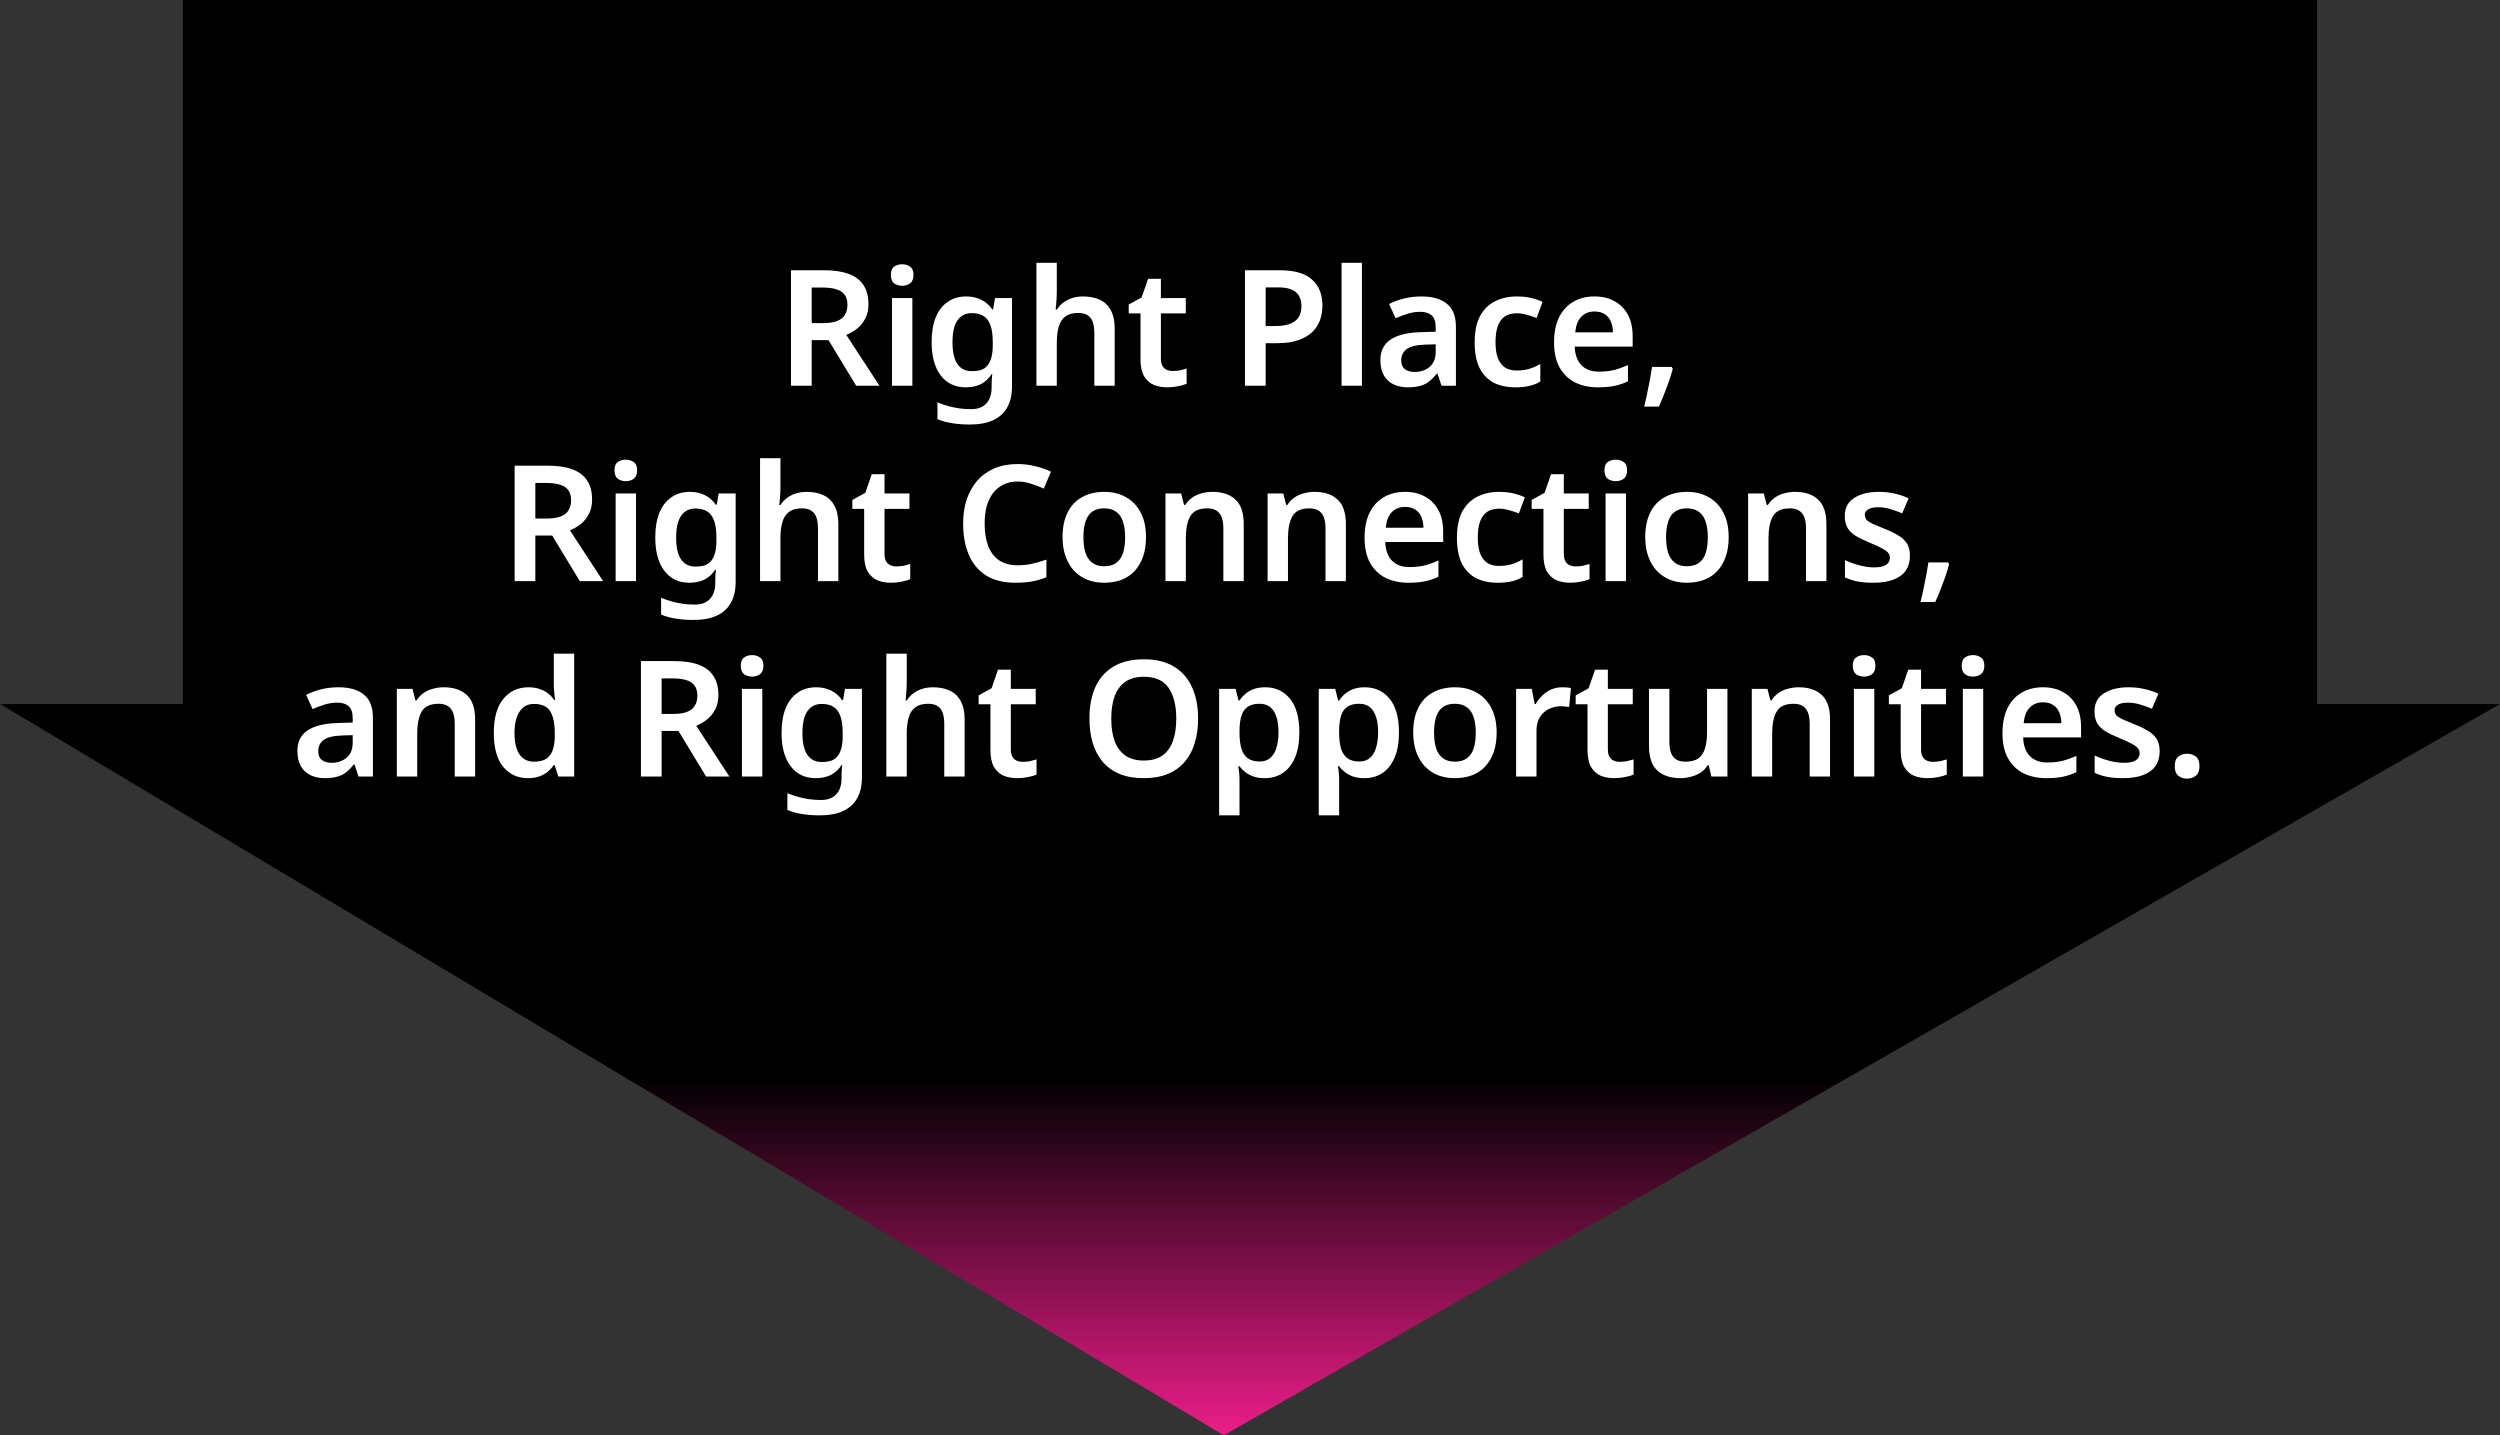 <svg width="371" height="213" viewBox="0 0 371 213" fill="none" xmlns="http://www.w3.org/2000/svg">
<rect x="0" y="0" width="371" height="213" fill="#333333" stroke="none"/>
<path d="M343.854 104.463V0H27.146V104.463H0L181.622 213L371 104.463H343.854Z" fill="url(#paint0_linear_392_324)"/>
<path d="M322.732 113.704C322.732 113.032 322.908 112.56 323.26 112.288C323.612 112 324.044 111.856 324.556 111.856C325.068 111.856 325.5 111.992 325.852 112.264C326.22 112.536 326.404 113.016 326.404 113.704C326.404 114.36 326.22 114.832 325.852 115.12C325.5 115.408 325.068 115.552 324.556 115.552C324.044 115.552 323.612 115.408 323.26 115.12C322.908 114.832 322.732 114.36 322.732 113.704Z" fill="white"/>
<path d="M320.495 111.472C320.495 112.336 320.287 113.072 319.871 113.68C319.455 114.272 318.839 114.72 318.023 115.024C317.223 115.328 316.239 115.48 315.071 115.48C314.159 115.48 313.375 115.416 312.719 115.288C312.063 115.16 311.439 114.96 310.847 114.688V112.12C311.487 112.424 312.199 112.68 312.983 112.888C313.767 113.096 314.495 113.2 315.167 113.2C315.999 113.2 316.599 113.072 316.967 112.816C317.335 112.56 317.519 112.216 317.519 111.784C317.519 111.528 317.447 111.296 317.303 111.088C317.159 110.88 316.879 110.664 316.463 110.44C316.047 110.2 315.415 109.904 314.567 109.552C313.735 109.216 313.039 108.88 312.479 108.544C311.935 108.208 311.519 107.808 311.231 107.344C310.959 106.864 310.823 106.264 310.823 105.544C310.823 104.376 311.287 103.496 312.215 102.904C313.143 102.296 314.367 101.992 315.887 101.992C316.687 101.992 317.439 102.072 318.143 102.232C318.863 102.376 319.583 102.616 320.303 102.952L319.343 105.184C318.943 105.008 318.543 104.856 318.143 104.728C317.759 104.584 317.367 104.472 316.967 104.392C316.583 104.312 316.191 104.272 315.791 104.272C315.135 104.272 314.639 104.376 314.303 104.584C313.967 104.776 313.799 105.048 313.799 105.4C313.799 105.672 313.879 105.912 314.039 106.12C314.215 106.312 314.511 106.512 314.927 106.72C315.359 106.912 315.967 107.168 316.751 107.488C317.535 107.792 318.199 108.112 318.743 108.448C319.303 108.768 319.735 109.168 320.039 109.648C320.343 110.128 320.495 110.736 320.495 111.472Z" fill="white"/>
<path d="M303.166 101.992C304.334 101.992 305.334 102.232 306.166 102.712C307.014 103.176 307.67 103.848 308.134 104.728C308.598 105.592 308.83 106.648 308.83 107.896V109.432H300.238C300.27 110.616 300.598 111.536 301.222 112.192C301.846 112.832 302.71 113.152 303.814 113.152C304.662 113.152 305.414 113.072 306.07 112.912C306.742 112.736 307.43 112.488 308.134 112.168V114.592C307.494 114.896 306.83 115.12 306.142 115.264C305.454 115.408 304.63 115.48 303.67 115.48C302.406 115.48 301.278 115.24 300.286 114.76C299.31 114.264 298.542 113.52 297.982 112.528C297.438 111.536 297.166 110.304 297.166 108.832C297.166 107.344 297.414 106.096 297.91 105.088C298.422 104.064 299.126 103.296 300.022 102.784C300.918 102.256 301.966 101.992 303.166 101.992ZM303.166 104.224C302.366 104.224 301.71 104.488 301.198 105.016C300.702 105.528 300.406 106.296 300.31 107.32H305.902C305.902 106.712 305.798 106.176 305.59 105.712C305.398 105.248 305.102 104.888 304.702 104.632C304.302 104.36 303.79 104.224 303.166 104.224Z" fill="white"/>
<path d="M294.307 102.232V115.24H291.283V102.232H294.307ZM292.795 97.216C293.243 97.216 293.635 97.336 293.971 97.576C294.307 97.8 294.475 98.208 294.475 98.8C294.475 99.376 294.307 99.792 293.971 100.048C293.635 100.288 293.243 100.408 292.795 100.408C292.331 100.408 291.931 100.288 291.595 100.048C291.275 99.792 291.115 99.376 291.115 98.8C291.115 98.208 291.275 97.8 291.595 97.576C291.931 97.336 292.331 97.216 292.795 97.216Z" fill="white"/>
<path d="M286.813 113.056C287.197 113.056 287.565 113.024 287.917 112.96C288.269 112.88 288.597 112.792 288.901 112.696V114.952C288.581 115.096 288.165 115.216 287.653 115.312C287.141 115.424 286.605 115.48 286.045 115.48C285.309 115.48 284.637 115.36 284.029 115.12C283.437 114.864 282.957 114.432 282.589 113.824C282.237 113.216 282.061 112.368 282.061 111.28V104.512H280.309V103.192L282.229 102.136L283.189 99.376H285.085V102.232H288.781V104.512H285.085V111.256C285.085 111.864 285.245 112.32 285.565 112.624C285.885 112.912 286.301 113.056 286.813 113.056Z" fill="white"/>
<path d="M278.146 102.232V115.24H275.122V102.232H278.146ZM276.634 97.216C277.082 97.216 277.474 97.336 277.81 97.576C278.146 97.8 278.314 98.208 278.314 98.8C278.314 99.376 278.146 99.792 277.81 100.048C277.474 100.288 277.082 100.408 276.634 100.408C276.17 100.408 275.77 100.288 275.434 100.048C275.114 99.792 274.954 99.376 274.954 98.8C274.954 98.208 275.114 97.8 275.434 97.576C275.77 97.336 276.17 97.216 276.634 97.216Z" fill="white"/>
<path d="M266.924 101.992C268.38 101.992 269.516 102.368 270.332 103.12C271.164 103.872 271.58 105.088 271.58 106.768V115.24H268.556V107.368C268.556 106.392 268.364 105.664 267.98 105.184C267.596 104.688 266.988 104.44 266.156 104.44C264.94 104.44 264.108 104.824 263.66 105.592C263.212 106.344 262.988 107.44 262.988 108.88V115.24H259.964V102.232H262.292L262.724 103.936H262.892C263.18 103.488 263.532 103.12 263.948 102.832C264.364 102.544 264.828 102.336 265.34 102.208C265.852 102.064 266.38 101.992 266.924 101.992Z" fill="white"/>
<path d="M256.349 102.232V115.24H253.973L253.565 113.56H253.421C253.149 114.008 252.797 114.376 252.365 114.664C251.933 114.936 251.461 115.136 250.949 115.264C250.437 115.408 249.909 115.48 249.365 115.48C248.405 115.48 247.573 115.312 246.869 114.976C246.165 114.64 245.629 114.128 245.261 113.44C244.893 112.736 244.709 111.832 244.709 110.728V102.232H247.733V110.128C247.733 111.088 247.925 111.816 248.309 112.312C248.693 112.792 249.301 113.032 250.133 113.032C250.949 113.032 251.589 112.864 252.053 112.528C252.517 112.176 252.845 111.672 253.037 111.016C253.229 110.36 253.325 109.552 253.325 108.592V102.232H256.349Z" fill="white"/>
<path d="M240.335 113.056C240.719 113.056 241.087 113.024 241.439 112.96C241.791 112.88 242.119 112.792 242.423 112.696V114.952C242.103 115.096 241.687 115.216 241.175 115.312C240.663 115.424 240.127 115.48 239.567 115.48C238.831 115.48 238.159 115.36 237.551 115.12C236.959 114.864 236.479 114.432 236.111 113.824C235.759 113.216 235.583 112.368 235.583 111.28V104.512H233.831V103.192L235.751 102.136L236.711 99.376H238.607V102.232H242.303V104.512H238.607V111.256C238.607 111.864 238.767 112.32 239.087 112.624C239.407 112.912 239.823 113.056 240.335 113.056Z" fill="white"/>
<path d="M231.805 101.992C231.997 101.992 232.221 102 232.477 102.016C232.733 102.032 232.949 102.064 233.125 102.112L232.861 104.92C232.717 104.888 232.525 104.864 232.285 104.848C232.061 104.816 231.861 104.8 231.685 104.8C231.205 104.8 230.741 104.88 230.293 105.04C229.861 105.184 229.469 105.408 229.117 105.712C228.781 106 228.509 106.376 228.301 106.84C228.109 107.304 228.013 107.856 228.013 108.496V115.24H224.989V102.232H227.317L227.749 104.488H227.893C228.149 104.024 228.469 103.608 228.853 103.24C229.237 102.856 229.677 102.552 230.173 102.328C230.685 102.104 231.229 101.992 231.805 101.992Z" fill="white"/>
<path d="M222.102 108.712C222.102 109.8 221.958 110.76 221.67 111.592C221.382 112.424 220.966 113.136 220.422 113.728C219.894 114.304 219.238 114.744 218.454 115.048C217.686 115.336 216.83 115.48 215.886 115.48C214.99 115.48 214.166 115.336 213.414 115.048C212.662 114.744 212.006 114.304 211.446 113.728C210.902 113.136 210.478 112.424 210.174 111.592C209.87 110.76 209.718 109.8 209.718 108.712C209.718 107.272 209.966 106.056 210.462 105.064C210.958 104.056 211.67 103.296 212.598 102.784C213.542 102.256 214.654 101.992 215.934 101.992C217.15 101.992 218.214 102.256 219.126 102.784C220.054 103.296 220.782 104.056 221.31 105.064C221.838 106.056 222.102 107.272 222.102 108.712ZM212.814 108.712C212.814 109.624 212.918 110.408 213.126 111.064C213.35 111.704 213.686 112.192 214.134 112.528C214.598 112.864 215.19 113.032 215.91 113.032C216.646 113.032 217.238 112.864 217.686 112.528C218.15 112.192 218.486 111.704 218.694 111.064C218.902 110.408 219.006 109.624 219.006 108.712C219.006 107.784 218.894 107.008 218.67 106.384C218.462 105.744 218.126 105.264 217.662 104.944C217.214 104.608 216.63 104.44 215.91 104.44C214.822 104.44 214.03 104.808 213.534 105.544C213.054 106.28 212.814 107.336 212.814 108.712Z" fill="white"/>
<path d="M202.543 101.992C204.063 101.992 205.287 102.56 206.215 103.696C207.143 104.816 207.607 106.488 207.607 108.712C207.607 110.184 207.391 111.424 206.959 112.432C206.527 113.44 205.927 114.2 205.159 114.712C204.391 115.224 203.495 115.48 202.471 115.48C201.847 115.48 201.295 115.4 200.815 115.24C200.335 115.064 199.927 114.848 199.591 114.592C199.255 114.32 198.967 114.032 198.727 113.728H198.535C198.599 114.016 198.647 114.344 198.679 114.712C198.711 115.064 198.727 115.4 198.727 115.72V121H195.703V102.232H198.151L198.583 103.96H198.727C198.967 103.592 199.255 103.264 199.591 102.976C199.943 102.672 200.359 102.432 200.839 102.256C201.335 102.08 201.903 101.992 202.543 101.992ZM201.679 104.44C200.975 104.44 200.407 104.584 199.975 104.872C199.543 105.144 199.231 105.568 199.039 106.144C198.847 106.72 198.743 107.44 198.727 108.304V108.688C198.727 109.616 198.815 110.4 198.991 111.04C199.183 111.68 199.495 112.168 199.927 112.504C200.375 112.84 200.975 113.008 201.727 113.008C202.367 113.008 202.887 112.832 203.287 112.48C203.703 112.128 204.007 111.632 204.199 110.992C204.407 110.336 204.511 109.56 204.511 108.664C204.511 107.32 204.279 106.28 203.815 105.544C203.367 104.808 202.655 104.44 201.679 104.44Z" fill="white"/>
<path d="M187.759 101.992C189.279 101.992 190.503 102.56 191.431 103.696C192.359 104.816 192.823 106.488 192.823 108.712C192.823 110.184 192.607 111.424 192.175 112.432C191.743 113.44 191.143 114.2 190.375 114.712C189.607 115.224 188.711 115.48 187.687 115.48C187.063 115.48 186.511 115.4 186.031 115.24C185.551 115.064 185.143 114.848 184.807 114.592C184.471 114.32 184.183 114.032 183.943 113.728H183.751C183.815 114.016 183.863 114.344 183.895 114.712C183.927 115.064 183.943 115.4 183.943 115.72V121H180.919V102.232H183.367L183.799 103.96H183.943C184.183 103.592 184.471 103.264 184.807 102.976C185.159 102.672 185.575 102.432 186.055 102.256C186.551 102.08 187.119 101.992 187.759 101.992ZM186.895 104.44C186.191 104.44 185.623 104.584 185.191 104.872C184.759 105.144 184.447 105.568 184.255 106.144C184.063 106.72 183.959 107.44 183.943 108.304V108.688C183.943 109.616 184.031 110.4 184.207 111.04C184.399 111.68 184.711 112.168 185.143 112.504C185.591 112.84 186.191 113.008 186.943 113.008C187.583 113.008 188.103 112.832 188.503 112.48C188.919 112.128 189.223 111.632 189.415 110.992C189.623 110.336 189.727 109.56 189.727 108.664C189.727 107.32 189.495 106.28 189.031 105.544C188.583 104.808 187.871 104.44 186.895 104.44Z" fill="white"/>
<path d="M177.799 106.648C177.799 107.976 177.631 109.184 177.295 110.272C176.975 111.344 176.479 112.272 175.807 113.056C175.151 113.84 174.311 114.44 173.287 114.856C172.279 115.272 171.095 115.48 169.735 115.48C168.359 115.48 167.159 115.272 166.135 114.856C165.127 114.424 164.295 113.824 163.639 113.056C162.983 112.272 162.487 111.336 162.151 110.248C161.831 109.16 161.671 107.952 161.671 106.624C161.671 104.848 161.959 103.304 162.535 101.992C163.127 100.68 164.015 99.664 165.199 98.944C166.399 98.208 167.919 97.84 169.759 97.84C171.567 97.84 173.063 98.208 174.247 98.944C175.431 99.664 176.319 100.688 176.911 102.016C177.503 103.328 177.799 104.872 177.799 106.648ZM164.911 106.648C164.911 107.944 165.079 109.056 165.415 109.984C165.767 110.912 166.295 111.624 166.999 112.12C167.719 112.616 168.631 112.864 169.735 112.864C170.871 112.864 171.791 112.616 172.495 112.12C173.199 111.624 173.719 110.912 174.055 109.984C174.391 109.056 174.559 107.944 174.559 106.648C174.559 104.712 174.183 103.192 173.431 102.088C172.679 100.984 171.455 100.432 169.759 100.432C168.639 100.432 167.719 100.68 166.999 101.176C166.295 101.672 165.767 102.384 165.415 103.312C165.079 104.24 164.911 105.352 164.911 106.648Z" fill="white"/>
<path d="M151.734 113.056C152.118 113.056 152.486 113.024 152.838 112.96C153.19 112.88 153.518 112.792 153.822 112.696V114.952C153.502 115.096 153.086 115.216 152.574 115.312C152.062 115.424 151.526 115.48 150.966 115.48C150.23 115.48 149.558 115.36 148.95 115.12C148.358 114.864 147.878 114.432 147.51 113.824C147.158 113.216 146.982 112.368 146.982 111.28V104.512H145.23V103.192L147.15 102.136L148.11 99.376H150.006V102.232H153.702V104.512H150.006V111.256C150.006 111.864 150.166 112.32 150.486 112.624C150.806 112.912 151.222 113.056 151.734 113.056Z" fill="white"/>
<path d="M134.56 101.344C134.56 101.856 134.536 102.36 134.488 102.856C134.456 103.336 134.424 103.696 134.392 103.936H134.584C134.856 103.488 135.192 103.128 135.592 102.856C135.992 102.568 136.432 102.352 136.912 102.208C137.408 102.064 137.92 101.992 138.448 101.992C139.424 101.992 140.264 102.16 140.968 102.496C141.672 102.832 142.208 103.352 142.576 104.056C142.96 104.744 143.152 105.648 143.152 106.768V115.24H140.128V107.368C140.128 106.376 139.936 105.64 139.552 105.16C139.168 104.68 138.56 104.44 137.728 104.44C136.928 104.44 136.296 104.616 135.832 104.968C135.368 105.304 135.04 105.808 134.848 106.48C134.656 107.136 134.56 107.944 134.56 108.904V115.24H131.536V97H134.56V101.344Z" fill="white"/>
<path d="M121.12 101.992C121.936 101.992 122.672 102.152 123.328 102.472C123.984 102.792 124.536 103.272 124.984 103.912H125.104L125.392 102.232H127.912V115.336C127.912 116.568 127.68 117.6 127.216 118.432C126.752 119.28 126.056 119.92 125.128 120.352C124.2 120.784 123.04 121 121.648 121C120.72 121 119.864 120.936 119.08 120.808C118.296 120.696 117.552 120.496 116.848 120.208V117.712C117.344 117.92 117.856 118.096 118.384 118.24C118.928 118.4 119.488 118.52 120.064 118.6C120.64 118.68 121.232 118.72 121.84 118.72C122.832 118.72 123.584 118.44 124.096 117.88C124.624 117.32 124.888 116.52 124.888 115.48V115.144C124.888 114.904 124.896 114.624 124.912 114.304C124.944 113.984 124.968 113.728 124.984 113.536H124.888C124.44 114.208 123.896 114.704 123.256 115.024C122.616 115.328 121.88 115.48 121.048 115.48C119.464 115.48 118.224 114.888 117.328 113.704C116.432 112.52 115.984 110.872 115.984 108.76C115.984 107.336 116.184 106.12 116.584 105.112C117 104.104 117.592 103.336 118.36 102.808C119.128 102.264 120.048 101.992 121.12 101.992ZM121.912 104.464C121.304 104.464 120.784 104.632 120.352 104.968C119.936 105.288 119.616 105.768 119.392 106.408C119.184 107.048 119.08 107.848 119.08 108.808C119.08 110.216 119.32 111.28 119.8 112C120.28 112.72 121 113.08 121.96 113.08C122.504 113.08 122.968 113.016 123.352 112.888C123.736 112.744 124.048 112.52 124.288 112.216C124.544 111.896 124.736 111.496 124.864 111.016C124.992 110.52 125.056 109.928 125.056 109.24V108.784C125.056 107.744 124.944 106.912 124.72 106.288C124.496 105.648 124.152 105.184 123.688 104.896C123.24 104.608 122.648 104.464 121.912 104.464Z" fill="white"/>
<path d="M113.126 102.232V115.24H110.102V102.232H113.126ZM111.614 97.216C112.062 97.216 112.454 97.336 112.79 97.576C113.126 97.8 113.294 98.208 113.294 98.8C113.294 99.376 113.126 99.792 112.79 100.048C112.454 100.288 112.062 100.408 111.614 100.408C111.15 100.408 110.75 100.288 110.414 100.048C110.094 99.792 109.934 99.376 109.934 98.8C109.934 98.208 110.094 97.8 110.414 97.576C110.75 97.336 111.15 97.216 111.614 97.216Z" fill="white"/>
<path d="M99.986 98.104C101.49 98.104 102.73 98.288 103.706 98.656C104.682 99.024 105.41 99.584 105.89 100.336C106.37 101.072 106.61 102.008 106.61 103.144C106.61 103.976 106.45 104.688 106.13 105.28C105.826 105.872 105.426 106.368 104.93 106.768C104.434 107.152 103.898 107.464 103.322 107.704L108.242 115.24H104.786L100.682 108.472H98.186V115.24H95.114V98.104H99.986ZM99.794 100.672H98.186V105.952H99.89C100.738 105.952 101.426 105.848 101.954 105.64C102.482 105.432 102.866 105.128 103.106 104.728C103.362 104.328 103.49 103.832 103.49 103.24C103.49 102.616 103.354 102.12 103.082 101.752C102.81 101.368 102.402 101.096 101.858 100.936C101.33 100.76 100.642 100.672 99.794 100.672Z" fill="white"/>
<path d="M78.344 115.48C76.84 115.48 75.616 114.92 74.672 113.8C73.744 112.664 73.28 110.984 73.28 108.76C73.28 106.536 73.752 104.856 74.696 103.72C75.64 102.568 76.88 101.992 78.416 101.992C79.056 101.992 79.616 102.08 80.096 102.256C80.592 102.416 81.016 102.64 81.368 102.928C81.72 103.216 82.016 103.536 82.256 103.888H82.4C82.352 103.664 82.304 103.32 82.256 102.856C82.208 102.392 82.184 101.96 82.184 101.56V97H85.208V115.24H82.856L82.304 113.536H82.184C81.944 113.888 81.648 114.216 81.296 114.52C80.944 114.808 80.528 115.04 80.048 115.216C79.568 115.392 79 115.48 78.344 115.48ZM79.256 113.032C80.376 113.032 81.168 112.712 81.632 112.072C82.096 111.432 82.328 110.464 82.328 109.168V108.784C82.328 107.376 82.104 106.304 81.656 105.568C81.224 104.832 80.408 104.464 79.208 104.464C78.296 104.464 77.592 104.848 77.096 105.616C76.6 106.368 76.352 107.432 76.352 108.808C76.352 110.184 76.6 111.232 77.096 111.952C77.592 112.672 78.312 113.032 79.256 113.032Z" fill="white"/>
<path d="M65.85 101.992C67.306 101.992 68.442 102.368 69.258 103.12C70.09 103.872 70.506 105.088 70.506 106.768V115.24H67.482V107.368C67.482 106.392 67.29 105.664 66.906 105.184C66.522 104.688 65.914 104.44 65.082 104.44C63.866 104.44 63.034 104.824 62.586 105.592C62.138 106.344 61.914 107.44 61.914 108.88V115.24H58.89V102.232H61.218L61.65 103.936H61.818C62.106 103.488 62.458 103.12 62.874 102.832C63.29 102.544 63.754 102.336 64.266 102.208C64.778 102.064 65.306 101.992 65.85 101.992Z" fill="white"/>
<path d="M50.204 101.992C51.884 101.992 53.156 102.36 54.02 103.096C54.9 103.816 55.34 104.952 55.34 106.504V115.24H53.204L52.604 113.44H52.508C52.14 113.904 51.756 114.296 51.356 114.616C50.972 114.92 50.524 115.136 50.012 115.264C49.516 115.408 48.908 115.48 48.188 115.48C47.42 115.48 46.724 115.336 46.1 115.048C45.492 114.76 45.012 114.32 44.66 113.728C44.308 113.12 44.132 112.36 44.132 111.448C44.132 110.104 44.62 109.096 45.596 108.424C46.588 107.736 48.084 107.36 50.084 107.296L52.34 107.224V106.576C52.34 105.744 52.14 105.152 51.74 104.8C51.34 104.448 50.78 104.272 50.06 104.272C49.404 104.272 48.772 104.368 48.164 104.56C47.556 104.752 46.964 104.976 46.388 105.232L45.428 103.12C46.068 102.784 46.796 102.512 47.612 102.304C48.444 102.096 49.308 101.992 50.204 101.992ZM50.756 109.144C49.428 109.192 48.508 109.424 47.996 109.84C47.484 110.24 47.228 110.784 47.228 111.472C47.228 112.08 47.412 112.52 47.78 112.792C48.148 113.064 48.62 113.2 49.196 113.2C50.076 113.2 50.82 112.952 51.428 112.456C52.036 111.944 52.34 111.192 52.34 110.2V109.096L50.756 109.144Z" fill="white"/>
<path d="M289.25 83.72C289.106 84.28 288.922 84.888 288.698 85.544C288.474 86.184 288.234 86.824 287.978 87.464C287.722 88.12 287.458 88.744 287.186 89.336H285.002C285.162 88.712 285.314 88.048 285.458 87.344C285.602 86.656 285.738 85.976 285.866 85.304C285.994 84.632 286.098 84.016 286.178 83.456H289.082L289.25 83.72Z" fill="white"/>
<path d="M283.436 82.472C283.436 83.336 283.228 84.072 282.812 84.68C282.396 85.272 281.78 85.72 280.964 86.024C280.164 86.328 279.18 86.48 278.012 86.48C277.1 86.48 276.316 86.416 275.66 86.288C275.004 86.16 274.38 85.96 273.788 85.688V83.12C274.428 83.424 275.14 83.68 275.924 83.888C276.708 84.096 277.436 84.2 278.108 84.2C278.94 84.2 279.54 84.072 279.908 83.816C280.276 83.56 280.46 83.216 280.46 82.784C280.46 82.528 280.388 82.296 280.244 82.088C280.1 81.88 279.82 81.664 279.404 81.44C278.988 81.2 278.356 80.904 277.508 80.552C276.676 80.216 275.98 79.88 275.42 79.544C274.876 79.208 274.46 78.808 274.172 78.344C273.9 77.864 273.764 77.264 273.764 76.544C273.764 75.376 274.228 74.496 275.156 73.904C276.084 73.296 277.308 72.992 278.828 72.992C279.628 72.992 280.38 73.072 281.084 73.232C281.804 73.376 282.524 73.616 283.244 73.952L282.284 76.184C281.884 76.008 281.484 75.856 281.084 75.728C280.7 75.584 280.308 75.472 279.908 75.392C279.524 75.312 279.132 75.272 278.732 75.272C278.076 75.272 277.58 75.376 277.244 75.584C276.908 75.776 276.74 76.048 276.74 76.4C276.74 76.672 276.82 76.912 276.98 77.12C277.156 77.312 277.452 77.512 277.868 77.72C278.3 77.912 278.908 78.168 279.692 78.488C280.476 78.792 281.14 79.112 281.684 79.448C282.244 79.768 282.676 80.168 282.98 80.648C283.284 81.128 283.436 81.736 283.436 82.472Z" fill="white"/>
<path d="M266.382 72.992C267.838 72.992 268.974 73.368 269.79 74.12C270.622 74.872 271.038 76.088 271.038 77.768V86.24H268.014V78.368C268.014 77.392 267.822 76.664 267.438 76.184C267.054 75.688 266.446 75.44 265.614 75.44C264.398 75.44 263.566 75.824 263.118 76.592C262.67 77.344 262.446 78.44 262.446 79.88V86.24H259.422V73.232H261.75L262.182 74.936H262.35C262.638 74.488 262.99 74.12 263.406 73.832C263.822 73.544 264.286 73.336 264.798 73.208C265.31 73.064 265.838 72.992 266.382 72.992Z" fill="white"/>
<path d="M256.536 79.712C256.536 80.8 256.392 81.76 256.104 82.592C255.816 83.424 255.4 84.136 254.856 84.728C254.328 85.304 253.672 85.744 252.888 86.048C252.12 86.336 251.264 86.48 250.32 86.48C249.424 86.48 248.6 86.336 247.848 86.048C247.096 85.744 246.44 85.304 245.88 84.728C245.336 84.136 244.912 83.424 244.608 82.592C244.304 81.76 244.152 80.8 244.152 79.712C244.152 78.272 244.4 77.056 244.896 76.064C245.392 75.056 246.104 74.296 247.032 73.784C247.976 73.256 249.088 72.992 250.368 72.992C251.584 72.992 252.648 73.256 253.56 73.784C254.488 74.296 255.216 75.056 255.744 76.064C256.272 77.056 256.536 78.272 256.536 79.712ZM247.248 79.712C247.248 80.624 247.352 81.408 247.56 82.064C247.784 82.704 248.12 83.192 248.568 83.528C249.032 83.864 249.624 84.032 250.344 84.032C251.08 84.032 251.672 83.864 252.12 83.528C252.584 83.192 252.92 82.704 253.128 82.064C253.336 81.408 253.44 80.624 253.44 79.712C253.44 78.784 253.328 78.008 253.104 77.384C252.896 76.744 252.56 76.264 252.096 75.944C251.648 75.608 251.064 75.44 250.344 75.44C249.256 75.44 248.464 75.808 247.968 76.544C247.488 77.28 247.248 78.336 247.248 79.712Z" fill="white"/>
<path d="M241.293 73.232V86.24H238.269V73.232H241.293ZM239.781 68.216C240.229 68.216 240.621 68.336 240.957 68.576C241.293 68.8 241.461 69.208 241.461 69.8C241.461 70.376 241.293 70.792 240.957 71.048C240.621 71.288 240.229 71.408 239.781 71.408C239.317 71.408 238.917 71.288 238.581 71.048C238.261 70.792 238.101 70.376 238.101 69.8C238.101 69.208 238.261 68.8 238.581 68.576C238.917 68.336 239.317 68.216 239.781 68.216Z" fill="white"/>
<path d="M233.799 84.056C234.183 84.056 234.551 84.024 234.903 83.96C235.255 83.88 235.583 83.792 235.887 83.696V85.952C235.567 86.096 235.151 86.216 234.639 86.312C234.127 86.424 233.591 86.48 233.031 86.48C232.295 86.48 231.623 86.36 231.015 86.12C230.423 85.864 229.943 85.432 229.575 84.824C229.223 84.216 229.047 83.368 229.047 82.28V75.512H227.295V74.192L229.215 73.136L230.175 70.376H232.071V73.232H235.767V75.512H232.071V82.256C232.071 82.864 232.231 83.32 232.551 83.624C232.871 83.912 233.287 84.056 233.799 84.056Z" fill="white"/>
<path d="M222.232 86.48C221 86.48 219.928 86.248 219.016 85.784C218.12 85.304 217.424 84.576 216.928 83.6C216.448 82.608 216.208 81.344 216.208 79.808C216.208 78.208 216.472 76.912 217 75.92C217.544 74.912 218.288 74.176 219.232 73.712C220.176 73.232 221.256 72.992 222.472 72.992C223.288 72.992 224.016 73.072 224.656 73.232C225.296 73.392 225.84 73.584 226.288 73.808L225.4 76.184C224.904 75.992 224.408 75.832 223.912 75.704C223.416 75.56 222.936 75.488 222.472 75.488C221.752 75.488 221.152 75.648 220.672 75.968C220.208 76.288 219.864 76.768 219.64 77.408C219.416 78.032 219.304 78.824 219.304 79.784C219.304 80.712 219.416 81.488 219.64 82.112C219.88 82.736 220.232 83.208 220.696 83.528C221.16 83.832 221.736 83.984 222.424 83.984C223.16 83.984 223.808 83.896 224.368 83.72C224.928 83.544 225.456 83.304 225.952 83V85.616C225.456 85.92 224.92 86.136 224.344 86.264C223.784 86.408 223.08 86.48 222.232 86.48Z" fill="white"/>
<path d="M208.502 72.992C209.67 72.992 210.67 73.232 211.502 73.712C212.35 74.176 213.006 74.848 213.47 75.728C213.934 76.592 214.166 77.648 214.166 78.896V80.432H205.574C205.606 81.616 205.934 82.536 206.558 83.192C207.182 83.832 208.046 84.152 209.15 84.152C209.998 84.152 210.75 84.072 211.406 83.912C212.078 83.736 212.766 83.488 213.47 83.168V85.592C212.83 85.896 212.166 86.12 211.478 86.264C210.79 86.408 209.966 86.48 209.006 86.48C207.742 86.48 206.614 86.24 205.622 85.76C204.646 85.264 203.878 84.52 203.318 83.528C202.774 82.536 202.502 81.304 202.502 79.832C202.502 78.344 202.75 77.096 203.246 76.088C203.758 75.064 204.462 74.296 205.358 73.784C206.254 73.256 207.302 72.992 208.502 72.992ZM208.502 75.224C207.702 75.224 207.046 75.488 206.534 76.016C206.038 76.528 205.742 77.296 205.646 78.32H211.238C211.238 77.712 211.134 77.176 210.926 76.712C210.734 76.248 210.438 75.888 210.038 75.632C209.638 75.36 209.126 75.224 208.502 75.224Z" fill="white"/>
<path d="M195.072 72.992C196.528 72.992 197.664 73.368 198.48 74.12C199.312 74.872 199.728 76.088 199.728 77.768V86.24H196.704V78.368C196.704 77.392 196.512 76.664 196.128 76.184C195.744 75.688 195.136 75.44 194.304 75.44C193.088 75.44 192.256 75.824 191.808 76.592C191.36 77.344 191.136 78.44 191.136 79.88V86.24H188.112V73.232H190.44L190.872 74.936H191.04C191.328 74.488 191.68 74.12 192.096 73.832C192.512 73.544 192.976 73.336 193.488 73.208C194 73.064 194.528 72.992 195.072 72.992Z" fill="white"/>
<path d="M179.914 72.992C181.37 72.992 182.506 73.368 183.322 74.12C184.154 74.872 184.57 76.088 184.57 77.768V86.24H181.546V78.368C181.546 77.392 181.354 76.664 180.97 76.184C180.586 75.688 179.978 75.44 179.146 75.44C177.93 75.44 177.098 75.824 176.65 76.592C176.202 77.344 175.978 78.44 175.978 79.88V86.24H172.954V73.232H175.282L175.714 74.936H175.882C176.17 74.488 176.522 74.12 176.938 73.832C177.354 73.544 177.818 73.336 178.33 73.208C178.842 73.064 179.37 72.992 179.914 72.992Z" fill="white"/>
<path d="M170.067 79.712C170.067 80.8 169.923 81.76 169.635 82.592C169.347 83.424 168.931 84.136 168.387 84.728C167.859 85.304 167.203 85.744 166.419 86.048C165.651 86.336 164.795 86.48 163.851 86.48C162.955 86.48 162.131 86.336 161.379 86.048C160.627 85.744 159.971 85.304 159.411 84.728C158.867 84.136 158.443 83.424 158.139 82.592C157.835 81.76 157.683 80.8 157.683 79.712C157.683 78.272 157.931 77.056 158.427 76.064C158.923 75.056 159.635 74.296 160.563 73.784C161.507 73.256 162.619 72.992 163.899 72.992C165.115 72.992 166.179 73.256 167.091 73.784C168.019 74.296 168.747 75.056 169.275 76.064C169.803 77.056 170.067 78.272 170.067 79.712ZM160.779 79.712C160.779 80.624 160.883 81.408 161.091 82.064C161.315 82.704 161.651 83.192 162.099 83.528C162.563 83.864 163.155 84.032 163.875 84.032C164.611 84.032 165.203 83.864 165.651 83.528C166.115 83.192 166.451 82.704 166.659 82.064C166.867 81.408 166.971 80.624 166.971 79.712C166.971 78.784 166.859 78.008 166.635 77.384C166.427 76.744 166.091 76.264 165.627 75.944C165.179 75.608 164.595 75.44 163.875 75.44C162.787 75.44 161.995 75.808 161.499 76.544C161.019 77.28 160.779 78.336 160.779 79.712Z" fill="white"/>
<path d="M151.041 71.456C150.257 71.456 149.561 71.6 148.953 71.888C148.345 72.176 147.825 72.592 147.393 73.136C146.977 73.68 146.657 74.336 146.433 75.104C146.225 75.872 146.121 76.736 146.121 77.696C146.121 78.992 146.297 80.104 146.649 81.032C147.001 81.944 147.537 82.648 148.257 83.144C148.993 83.64 149.913 83.888 151.017 83.888C151.753 83.888 152.457 83.816 153.129 83.672C153.817 83.512 154.537 83.304 155.289 83.048V85.664C154.585 85.952 153.873 86.16 153.153 86.288C152.449 86.416 151.633 86.48 150.705 86.48C148.945 86.48 147.489 86.12 146.337 85.4C145.185 84.664 144.329 83.64 143.769 82.328C143.209 81 142.929 79.448 142.929 77.672C142.929 76.376 143.105 75.192 143.457 74.12C143.825 73.048 144.345 72.12 145.017 71.336C145.705 70.552 146.553 69.944 147.561 69.512C148.569 69.08 149.729 68.864 151.041 68.864C151.905 68.864 152.753 68.968 153.585 69.176C154.433 69.368 155.225 69.64 155.961 69.992L154.905 72.512C154.297 72.24 153.665 72 153.009 71.792C152.369 71.568 151.713 71.456 151.041 71.456Z" fill="white"/>
<path d="M132.993 84.056C133.377 84.056 133.745 84.024 134.097 83.96C134.449 83.88 134.777 83.792 135.081 83.696V85.952C134.761 86.096 134.345 86.216 133.833 86.312C133.321 86.424 132.785 86.48 132.225 86.48C131.489 86.48 130.817 86.36 130.209 86.12C129.617 85.864 129.137 85.432 128.769 84.824C128.417 84.216 128.241 83.368 128.241 82.28V75.512H126.489V74.192L128.409 73.136L129.369 70.376H131.265V73.232H134.961V75.512H131.265V82.256C131.265 82.864 131.425 83.32 131.745 83.624C132.065 83.912 132.481 84.056 132.993 84.056Z" fill="white"/>
<path d="M115.818 72.344C115.818 72.856 115.794 73.36 115.746 73.856C115.714 74.336 115.682 74.696 115.65 74.936H115.842C116.114 74.488 116.45 74.128 116.85 73.856C117.25 73.568 117.69 73.352 118.17 73.208C118.666 73.064 119.178 72.992 119.706 72.992C120.682 72.992 121.522 73.16 122.226 73.496C122.93 73.832 123.466 74.352 123.834 75.056C124.218 75.744 124.41 76.648 124.41 77.768V86.24H121.386V78.368C121.386 77.376 121.194 76.64 120.81 76.16C120.426 75.68 119.818 75.44 118.986 75.44C118.186 75.44 117.554 75.616 117.09 75.968C116.626 76.304 116.298 76.808 116.106 77.48C115.914 78.136 115.818 78.944 115.818 79.904V86.24H112.794V68H115.818V72.344Z" fill="white"/>
<path d="M102.379 72.992C103.195 72.992 103.931 73.152 104.587 73.472C105.243 73.792 105.795 74.272 106.243 74.912H106.363L106.651 73.232H109.171V86.336C109.171 87.568 108.939 88.6 108.475 89.432C108.011 90.28 107.315 90.92 106.387 91.352C105.459 91.784 104.299 92 102.907 92C101.979 92 101.123 91.936 100.339 91.808C99.555 91.696 98.811 91.496 98.107 91.208V88.712C98.603 88.92 99.115 89.096 99.643 89.24C100.187 89.4 100.747 89.52 101.323 89.6C101.899 89.68 102.491 89.72 103.099 89.72C104.091 89.72 104.843 89.44 105.355 88.88C105.883 88.32 106.147 87.52 106.147 86.48V86.144C106.147 85.904 106.155 85.624 106.171 85.304C106.203 84.984 106.227 84.728 106.243 84.536H106.147C105.699 85.208 105.155 85.704 104.515 86.024C103.875 86.328 103.139 86.48 102.307 86.48C100.723 86.48 99.483 85.888 98.587 84.704C97.691 83.52 97.243 81.872 97.243 79.76C97.243 78.336 97.443 77.12 97.843 76.112C98.259 75.104 98.851 74.336 99.619 73.808C100.387 73.264 101.307 72.992 102.379 72.992ZM103.171 75.464C102.563 75.464 102.043 75.632 101.611 75.968C101.195 76.288 100.875 76.768 100.651 77.408C100.443 78.048 100.339 78.848 100.339 79.808C100.339 81.216 100.579 82.28 101.059 83C101.539 83.72 102.259 84.08 103.219 84.08C103.763 84.08 104.227 84.016 104.611 83.888C104.995 83.744 105.307 83.52 105.547 83.216C105.803 82.896 105.995 82.496 106.123 82.016C106.251 81.52 106.315 80.928 106.315 80.24V79.784C106.315 78.744 106.203 77.912 105.979 77.288C105.755 76.648 105.411 76.184 104.947 75.896C104.499 75.608 103.907 75.464 103.171 75.464Z" fill="white"/>
<path d="M94.384 73.232V86.24H91.36V73.232H94.384ZM92.872 68.216C93.32 68.216 93.712 68.336 94.048 68.576C94.384 68.8 94.552 69.208 94.552 69.8C94.552 70.376 94.384 70.792 94.048 71.048C93.712 71.288 93.32 71.408 92.872 71.408C92.408 71.408 92.008 71.288 91.672 71.048C91.352 70.792 91.192 70.376 91.192 69.8C91.192 69.208 91.352 68.8 91.672 68.576C92.008 68.336 92.408 68.216 92.872 68.216Z" fill="white"/>
<path d="M81.245 69.104C82.749 69.104 83.989 69.288 84.965 69.656C85.941 70.024 86.668 70.584 87.148 71.336C87.629 72.072 87.868 73.008 87.868 74.144C87.868 74.976 87.709 75.688 87.388 76.28C87.085 76.872 86.684 77.368 86.189 77.768C85.692 78.152 85.156 78.464 84.581 78.704L89.501 86.24H86.044L81.941 79.472H79.445V86.24H76.373V69.104H81.245ZM81.052 71.672H79.445V76.952H81.148C81.996 76.952 82.684 76.848 83.213 76.64C83.74 76.432 84.124 76.128 84.365 75.728C84.621 75.328 84.749 74.832 84.749 74.24C84.749 73.616 84.612 73.12 84.341 72.752C84.069 72.368 83.66 72.096 83.117 71.936C82.588 71.76 81.9 71.672 81.052 71.672Z" fill="white"/>
<path d="M248.24 54.72C248.096 55.28 247.912 55.888 247.688 56.544C247.464 57.184 247.224 57.824 246.968 58.464C246.712 59.12 246.448 59.744 246.176 60.336H243.992C244.152 59.712 244.304 59.048 244.448 58.344C244.592 57.656 244.728 56.976 244.856 56.304C244.984 55.632 245.088 55.016 245.168 54.456H248.072L248.24 54.72Z" fill="white"/>
<path d="M236.622 43.992C237.79 43.992 238.79 44.232 239.622 44.712C240.47 45.176 241.126 45.848 241.59 46.728C242.054 47.592 242.286 48.648 242.286 49.896V51.432H233.694C233.726 52.616 234.054 53.536 234.678 54.192C235.302 54.832 236.166 55.152 237.27 55.152C238.118 55.152 238.87 55.072 239.526 54.912C240.198 54.736 240.886 54.488 241.59 54.168V56.592C240.95 56.896 240.286 57.12 239.598 57.264C238.91 57.408 238.086 57.48 237.126 57.48C235.862 57.48 234.734 57.24 233.742 56.76C232.766 56.264 231.998 55.52 231.438 54.528C230.894 53.536 230.622 52.304 230.622 50.832C230.622 49.344 230.87 48.096 231.366 47.088C231.878 46.064 232.582 45.296 233.478 44.784C234.374 44.256 235.422 43.992 236.622 43.992ZM236.622 46.224C235.822 46.224 235.166 46.488 234.654 47.016C234.158 47.528 233.862 48.296 233.766 49.32H239.358C239.358 48.712 239.254 48.176 239.046 47.712C238.854 47.248 238.558 46.888 238.158 46.632C237.758 46.36 237.246 46.224 236.622 46.224Z" fill="white"/>
<path d="M224.863 57.48C223.631 57.48 222.559 57.248 221.647 56.784C220.751 56.304 220.055 55.576 219.559 54.6C219.079 53.608 218.839 52.344 218.839 50.808C218.839 49.208 219.103 47.912 219.631 46.92C220.175 45.912 220.919 45.176 221.863 44.712C222.807 44.232 223.887 43.992 225.103 43.992C225.919 43.992 226.647 44.072 227.287 44.232C227.927 44.392 228.471 44.584 228.919 44.808L228.031 47.184C227.535 46.992 227.039 46.832 226.543 46.704C226.047 46.56 225.567 46.488 225.103 46.488C224.383 46.488 223.783 46.648 223.303 46.968C222.839 47.288 222.495 47.768 222.271 48.408C222.047 49.032 221.935 49.824 221.935 50.784C221.935 51.712 222.047 52.488 222.271 53.112C222.511 53.736 222.863 54.208 223.327 54.528C223.791 54.832 224.367 54.984 225.055 54.984C225.791 54.984 226.439 54.896 226.999 54.72C227.559 54.544 228.087 54.304 228.583 54V56.616C228.087 56.92 227.551 57.136 226.975 57.264C226.415 57.408 225.711 57.48 224.863 57.48Z" fill="white"/>
<path d="M210.921 43.992C212.601 43.992 213.873 44.36 214.737 45.096C215.617 45.816 216.057 46.952 216.057 48.504V57.24H213.921L213.321 55.44H213.225C212.857 55.904 212.473 56.296 212.073 56.616C211.689 56.92 211.241 57.136 210.729 57.264C210.233 57.408 209.625 57.48 208.905 57.48C208.137 57.48 207.441 57.336 206.817 57.048C206.209 56.76 205.729 56.32 205.377 55.728C205.025 55.12 204.849 54.36 204.849 53.448C204.849 52.104 205.337 51.096 206.313 50.424C207.305 49.736 208.801 49.36 210.801 49.296L213.057 49.224V48.576C213.057 47.744 212.857 47.152 212.457 46.8C212.057 46.448 211.497 46.272 210.777 46.272C210.121 46.272 209.489 46.368 208.881 46.56C208.273 46.752 207.681 46.976 207.105 47.232L206.145 45.12C206.785 44.784 207.513 44.512 208.329 44.304C209.161 44.096 210.025 43.992 210.921 43.992ZM211.473 51.144C210.145 51.192 209.225 51.424 208.713 51.84C208.201 52.24 207.945 52.784 207.945 53.472C207.945 54.08 208.129 54.52 208.497 54.792C208.865 55.064 209.337 55.2 209.913 55.2C210.793 55.2 211.537 54.952 212.145 54.456C212.753 53.944 213.057 53.192 213.057 52.2V51.096L211.473 51.144Z" fill="white"/>
<path d="M202.111 57.24H199.087V39H202.111V57.24Z" fill="white"/>
<path d="M189.867 40.104C192.091 40.104 193.707 40.568 194.715 41.496C195.739 42.424 196.251 43.704 196.251 45.336C196.251 46.072 196.139 46.776 195.915 47.448C195.691 48.104 195.315 48.696 194.787 49.224C194.259 49.752 193.563 50.168 192.699 50.472C191.851 50.776 190.795 50.928 189.531 50.928H187.827V57.24H184.755V40.104H189.867ZM189.675 42.648H187.827V48.384H189.219C190.051 48.384 190.755 48.288 191.331 48.096C191.923 47.888 192.371 47.568 192.675 47.136C192.979 46.704 193.131 46.144 193.131 45.456C193.131 44.512 192.851 43.808 192.291 43.344C191.731 42.88 190.859 42.648 189.675 42.648Z" fill="white"/>
<path d="M174.003 55.056C174.387 55.056 174.755 55.024 175.107 54.96C175.459 54.88 175.787 54.792 176.091 54.696V56.952C175.771 57.096 175.355 57.216 174.843 57.312C174.331 57.424 173.795 57.48 173.235 57.48C172.499 57.48 171.827 57.36 171.219 57.12C170.627 56.864 170.147 56.432 169.779 55.824C169.427 55.216 169.251 54.368 169.251 53.28V46.512H167.499V45.192L169.419 44.136L170.379 41.376H172.275V44.232H175.971V46.512H172.275V53.256C172.275 53.864 172.435 54.32 172.755 54.624C173.075 54.912 173.491 55.056 174.003 55.056Z" fill="white"/>
<path d="M156.829 43.344C156.829 43.856 156.805 44.36 156.757 44.856C156.725 45.336 156.693 45.696 156.661 45.936H156.853C157.125 45.488 157.461 45.128 157.861 44.856C158.261 44.568 158.701 44.352 159.181 44.208C159.677 44.064 160.189 43.992 160.717 43.992C161.693 43.992 162.533 44.16 163.237 44.496C163.941 44.832 164.477 45.352 164.845 46.056C165.229 46.744 165.421 47.648 165.421 48.768V57.24H162.397V49.368C162.397 48.376 162.205 47.64 161.821 47.16C161.437 46.68 160.829 46.44 159.997 46.44C159.197 46.44 158.565 46.616 158.101 46.968C157.637 47.304 157.309 47.808 157.117 48.48C156.925 49.136 156.829 49.944 156.829 50.904V57.24H153.805V39H156.829V43.344Z" fill="white"/>
<path d="M143.389 43.992C144.205 43.992 144.941 44.152 145.597 44.472C146.253 44.792 146.805 45.272 147.253 45.912H147.373L147.661 44.232H150.181V57.336C150.181 58.568 149.949 59.6 149.485 60.432C149.021 61.28 148.325 61.92 147.397 62.352C146.469 62.784 145.309 63 143.917 63C142.989 63 142.133 62.936 141.349 62.808C140.565 62.696 139.821 62.496 139.117 62.208V59.712C139.613 59.92 140.125 60.096 140.653 60.24C141.197 60.4 141.757 60.52 142.333 60.6C142.909 60.68 143.501 60.72 144.109 60.72C145.101 60.72 145.853 60.44 146.365 59.88C146.893 59.32 147.157 58.52 147.157 57.48V57.144C147.157 56.904 147.165 56.624 147.181 56.304C147.213 55.984 147.237 55.728 147.253 55.536H147.157C146.709 56.208 146.165 56.704 145.525 57.024C144.885 57.328 144.149 57.48 143.317 57.48C141.733 57.48 140.493 56.888 139.597 55.704C138.701 54.52 138.253 52.872 138.253 50.76C138.253 49.336 138.453 48.12 138.853 47.112C139.269 46.104 139.861 45.336 140.629 44.808C141.397 44.264 142.317 43.992 143.389 43.992ZM144.181 46.464C143.573 46.464 143.053 46.632 142.621 46.968C142.205 47.288 141.885 47.768 141.661 48.408C141.453 49.048 141.349 49.848 141.349 50.808C141.349 52.216 141.589 53.28 142.069 54C142.549 54.72 143.269 55.08 144.229 55.08C144.773 55.08 145.237 55.016 145.621 54.888C146.005 54.744 146.317 54.52 146.557 54.216C146.813 53.896 147.005 53.496 147.133 53.016C147.261 52.52 147.325 51.928 147.325 51.24V50.784C147.325 49.744 147.213 48.912 146.989 48.288C146.765 47.648 146.421 47.184 145.957 46.896C145.509 46.608 144.917 46.464 144.181 46.464Z" fill="white"/>
<path d="M135.395 44.232V57.24H132.371V44.232H135.395ZM133.883 39.216C134.331 39.216 134.723 39.336 135.059 39.576C135.395 39.8 135.563 40.208 135.563 40.8C135.563 41.376 135.395 41.792 135.059 42.048C134.723 42.288 134.331 42.408 133.883 42.408C133.419 42.408 133.019 42.288 132.683 42.048C132.363 41.792 132.203 41.376 132.203 40.8C132.203 40.208 132.363 39.8 132.683 39.576C133.019 39.336 133.419 39.216 133.883 39.216Z" fill="white"/>
<path d="M122.255 40.104C123.759 40.104 124.999 40.288 125.975 40.656C126.951 41.024 127.679 41.584 128.159 42.336C128.639 43.072 128.879 44.008 128.879 45.144C128.879 45.976 128.719 46.688 128.399 47.28C128.095 47.872 127.695 48.368 127.199 48.768C126.703 49.152 126.167 49.464 125.591 49.704L130.511 57.24H127.055L122.951 50.472H120.455V57.24H117.383V40.104H122.255ZM122.063 42.672H120.455V47.952H122.159C123.007 47.952 123.695 47.848 124.223 47.64C124.751 47.432 125.135 47.128 125.375 46.728C125.631 46.328 125.759 45.832 125.759 45.24C125.759 44.616 125.623 44.12 125.351 43.752C125.079 43.368 124.671 43.096 124.127 42.936C123.599 42.76 122.911 42.672 122.063 42.672Z" fill="white"/>
<defs>
<linearGradient id="paint0_linear_392_324" x1="185.5" y1="0" x2="185.5" y2="213" gradientUnits="userSpaceOnUse">
<stop offset="0.75"/>
<stop offset="1" stop-color="#EC1D89"/>
</linearGradient>
</defs>
</svg>
